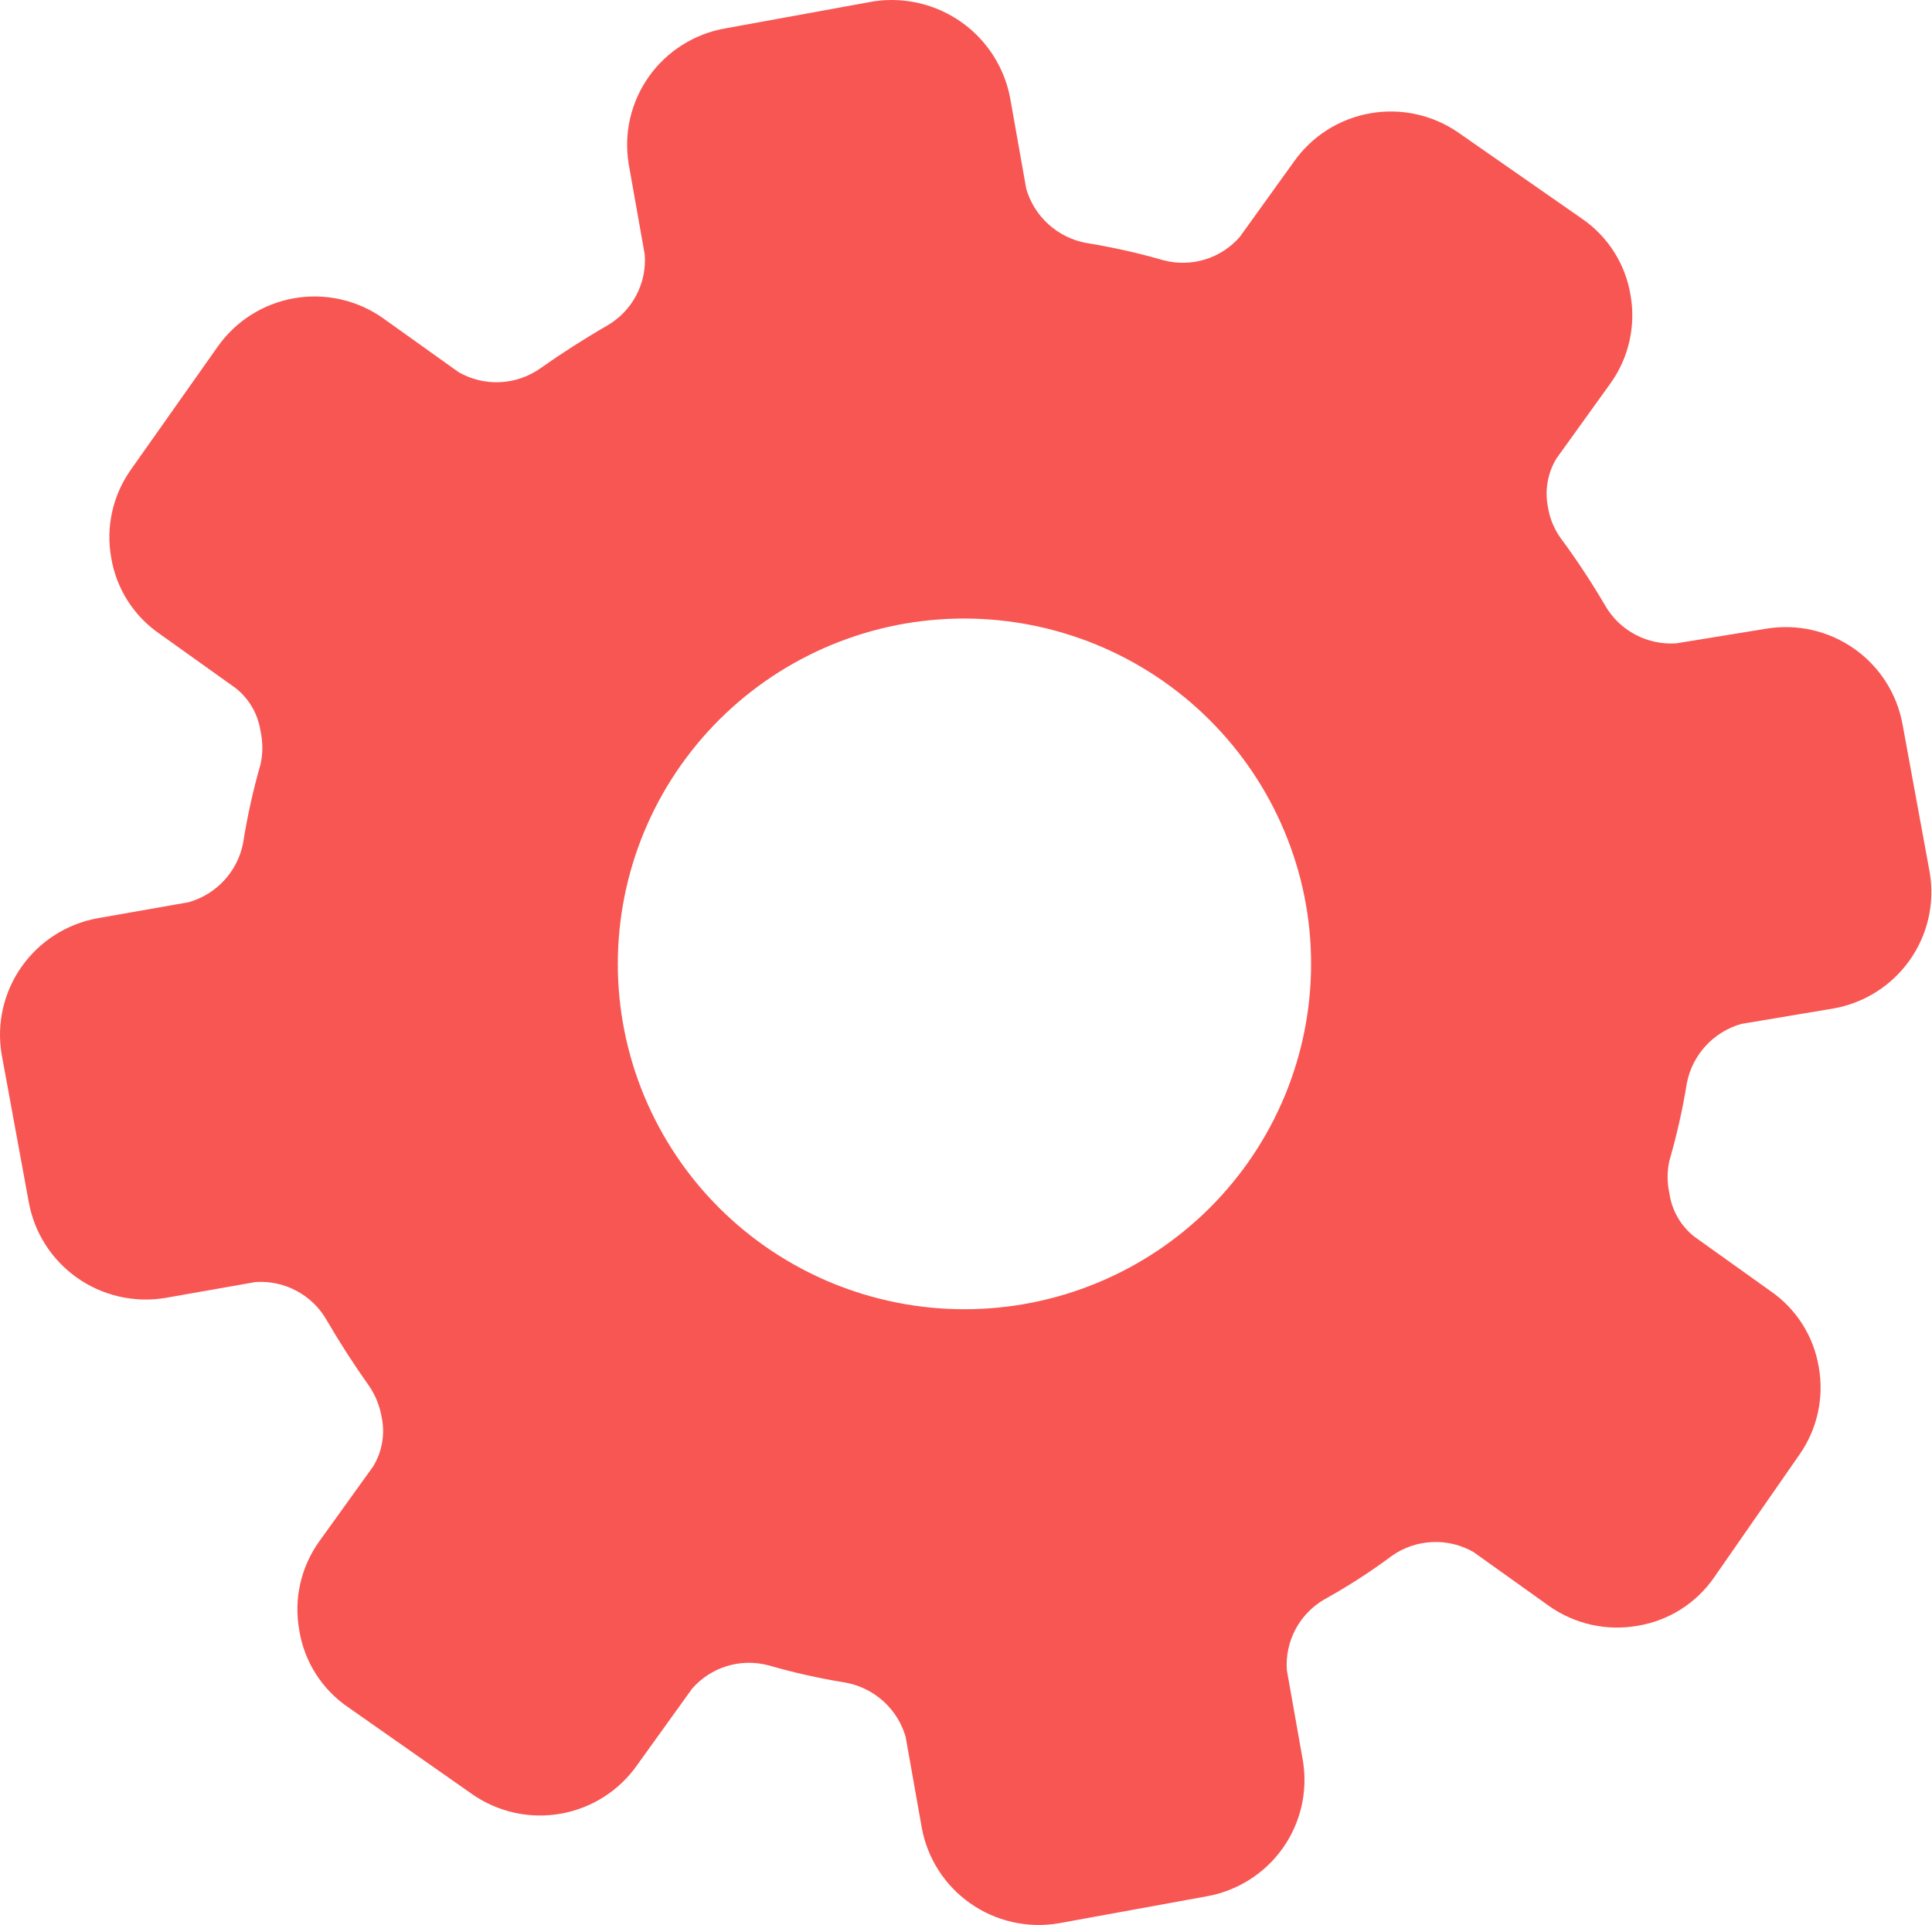 <?xml version="1.0" encoding="UTF-8"?> <svg xmlns="http://www.w3.org/2000/svg" width="277" height="276" viewBox="0 0 277 276" fill="none"> <path d="M144.832 14.066L147.134 27.048C147.697 29.003 148.791 30.768 150.301 32.14C151.809 33.514 153.67 34.442 155.675 34.824C159.428 35.429 163.142 36.258 166.794 37.31C168.75 37.834 170.819 37.798 172.756 37.207C174.693 36.616 176.427 35.494 177.755 33.967L185.556 23.122C188.141 19.483 192.062 17.013 196.468 16.243C200.873 15.47 205.407 16.463 209.08 19.003L226.829 31.365C230.536 33.913 233.045 37.858 233.774 42.286C234.558 46.689 233.545 51.222 230.963 54.88L223.162 65.726C221.874 67.846 221.445 70.376 221.953 72.8C222.215 74.386 222.843 75.888 223.787 77.192C226.079 80.291 228.201 83.507 230.144 86.831C231.167 88.599 232.666 90.044 234.476 90.999C236.283 91.956 238.324 92.384 240.365 92.235L253.279 90.136C257.693 89.412 262.215 90.454 265.864 93.027C269.516 95.603 272 99.507 272.784 103.897L276.686 125.159C277.412 129.557 276.368 134.063 273.782 137.699C271.197 141.338 267.279 143.813 262.874 144.594L249.649 146.809C247.687 147.371 245.918 148.463 244.542 149.966C243.162 151.468 242.231 153.322 241.848 155.32C241.244 159.062 240.408 162.761 239.352 166.399C239.007 167.95 239.007 169.555 239.352 171.103C239.701 173.56 240.985 175.786 242.941 177.323L253.826 185.097C257.535 187.645 260.038 191.59 260.768 196.018C261.551 200.421 260.542 204.955 257.96 208.612L245.75 226.182C243.189 229.877 239.233 232.375 234.787 233.101C230.368 233.882 225.821 232.874 222.15 230.303L211.265 222.53C209.464 221.5 207.406 221.001 205.333 221.098C203.259 221.193 201.257 221.879 199.561 223.072C196.544 225.328 193.333 227.4 189.926 229.292C188.152 230.309 186.704 231.806 185.744 233.606C184.786 235.409 184.356 237.442 184.503 239.476L186.805 252.458C187.531 256.856 186.489 261.362 183.904 265.001C181.319 268.637 177.401 271.115 172.995 271.893L151.656 275.781C147.245 276.494 142.728 275.45 139.079 272.877C135.43 270.301 132.943 266.405 132.151 262.021L129.849 249.039C129.285 247.081 128.191 245.319 126.681 243.947C125.174 242.575 123.312 241.645 121.307 241.262C117.555 240.66 113.84 239.828 110.188 238.776C108.232 238.253 106.164 238.288 104.226 238.879C102.289 239.47 100.556 240.593 99.228 242.119L91.426 252.965C88.868 256.677 84.931 259.217 80.487 260.028C76.041 260.839 71.456 259.849 67.747 257.279L49.998 244.839C46.177 242.266 43.603 238.226 42.898 233.684C42.112 229.281 43.124 224.748 45.707 221.09L53.508 210.244C54.795 208.124 55.228 205.597 54.716 203.17C54.447 201.601 53.848 200.104 52.961 198.778C50.751 195.668 48.697 192.482 46.798 189.215C45.783 187.461 44.294 186.027 42.501 185.072C40.708 184.115 38.683 183.681 36.656 183.814L23.627 186.108C19.214 186.818 14.697 185.777 11.047 183.201C7.401 180.628 4.911 176.729 4.122 172.348L0.22 151.085C-0.496 146.687 0.552 142.186 3.134 138.553C5.716 134.917 9.629 132.438 14.03 131.649L27.058 129.356C29.023 128.794 30.792 127.702 32.169 126.2C33.546 124.697 34.479 122.843 34.86 120.842C35.459 117.038 36.294 113.275 37.358 109.571C37.701 108.023 37.701 106.417 37.358 104.867C37.01 102.413 35.722 100.184 33.769 98.649L22.884 90.876C19.178 88.327 16.669 84.382 15.94 79.952C15.156 75.549 16.168 71.015 18.751 67.358L31.235 49.672C33.829 46.008 37.772 43.519 42.204 42.755C46.637 41.99 51.195 43.01 54.874 45.591L65.759 53.364C67.56 54.395 69.615 54.891 71.688 54.796C73.762 54.698 75.764 54.015 77.46 52.819C80.581 50.618 83.778 48.571 87.057 46.678C88.823 45.656 90.265 44.159 91.218 42.356C92.167 40.556 92.592 38.525 92.439 36.494L90.137 23.512C89.413 19.114 90.456 14.608 93.041 10.972C95.626 7.333 99.544 4.855 103.947 4.077L125.286 0.189C129.713 -0.47 134.225 0.609 137.871 3.196C141.515 5.785 144.01 9.682 144.832 14.066ZM129.811 89.398C116.818 91.635 105.25 98.926 97.653 109.668C90.059 120.408 87.057 133.716 89.31 146.66C91.566 159.606 98.891 171.127 109.675 178.689C120.458 186.254 133.813 189.234 146.805 186.981C159.795 184.725 171.354 177.421 178.938 166.669C186.52 155.922 189.505 142.609 187.235 129.667C184.949 116.755 177.624 105.27 166.865 97.724C156.103 90.175 142.783 87.182 129.811 89.398Z" fill="#F85653"></path> </svg> 
